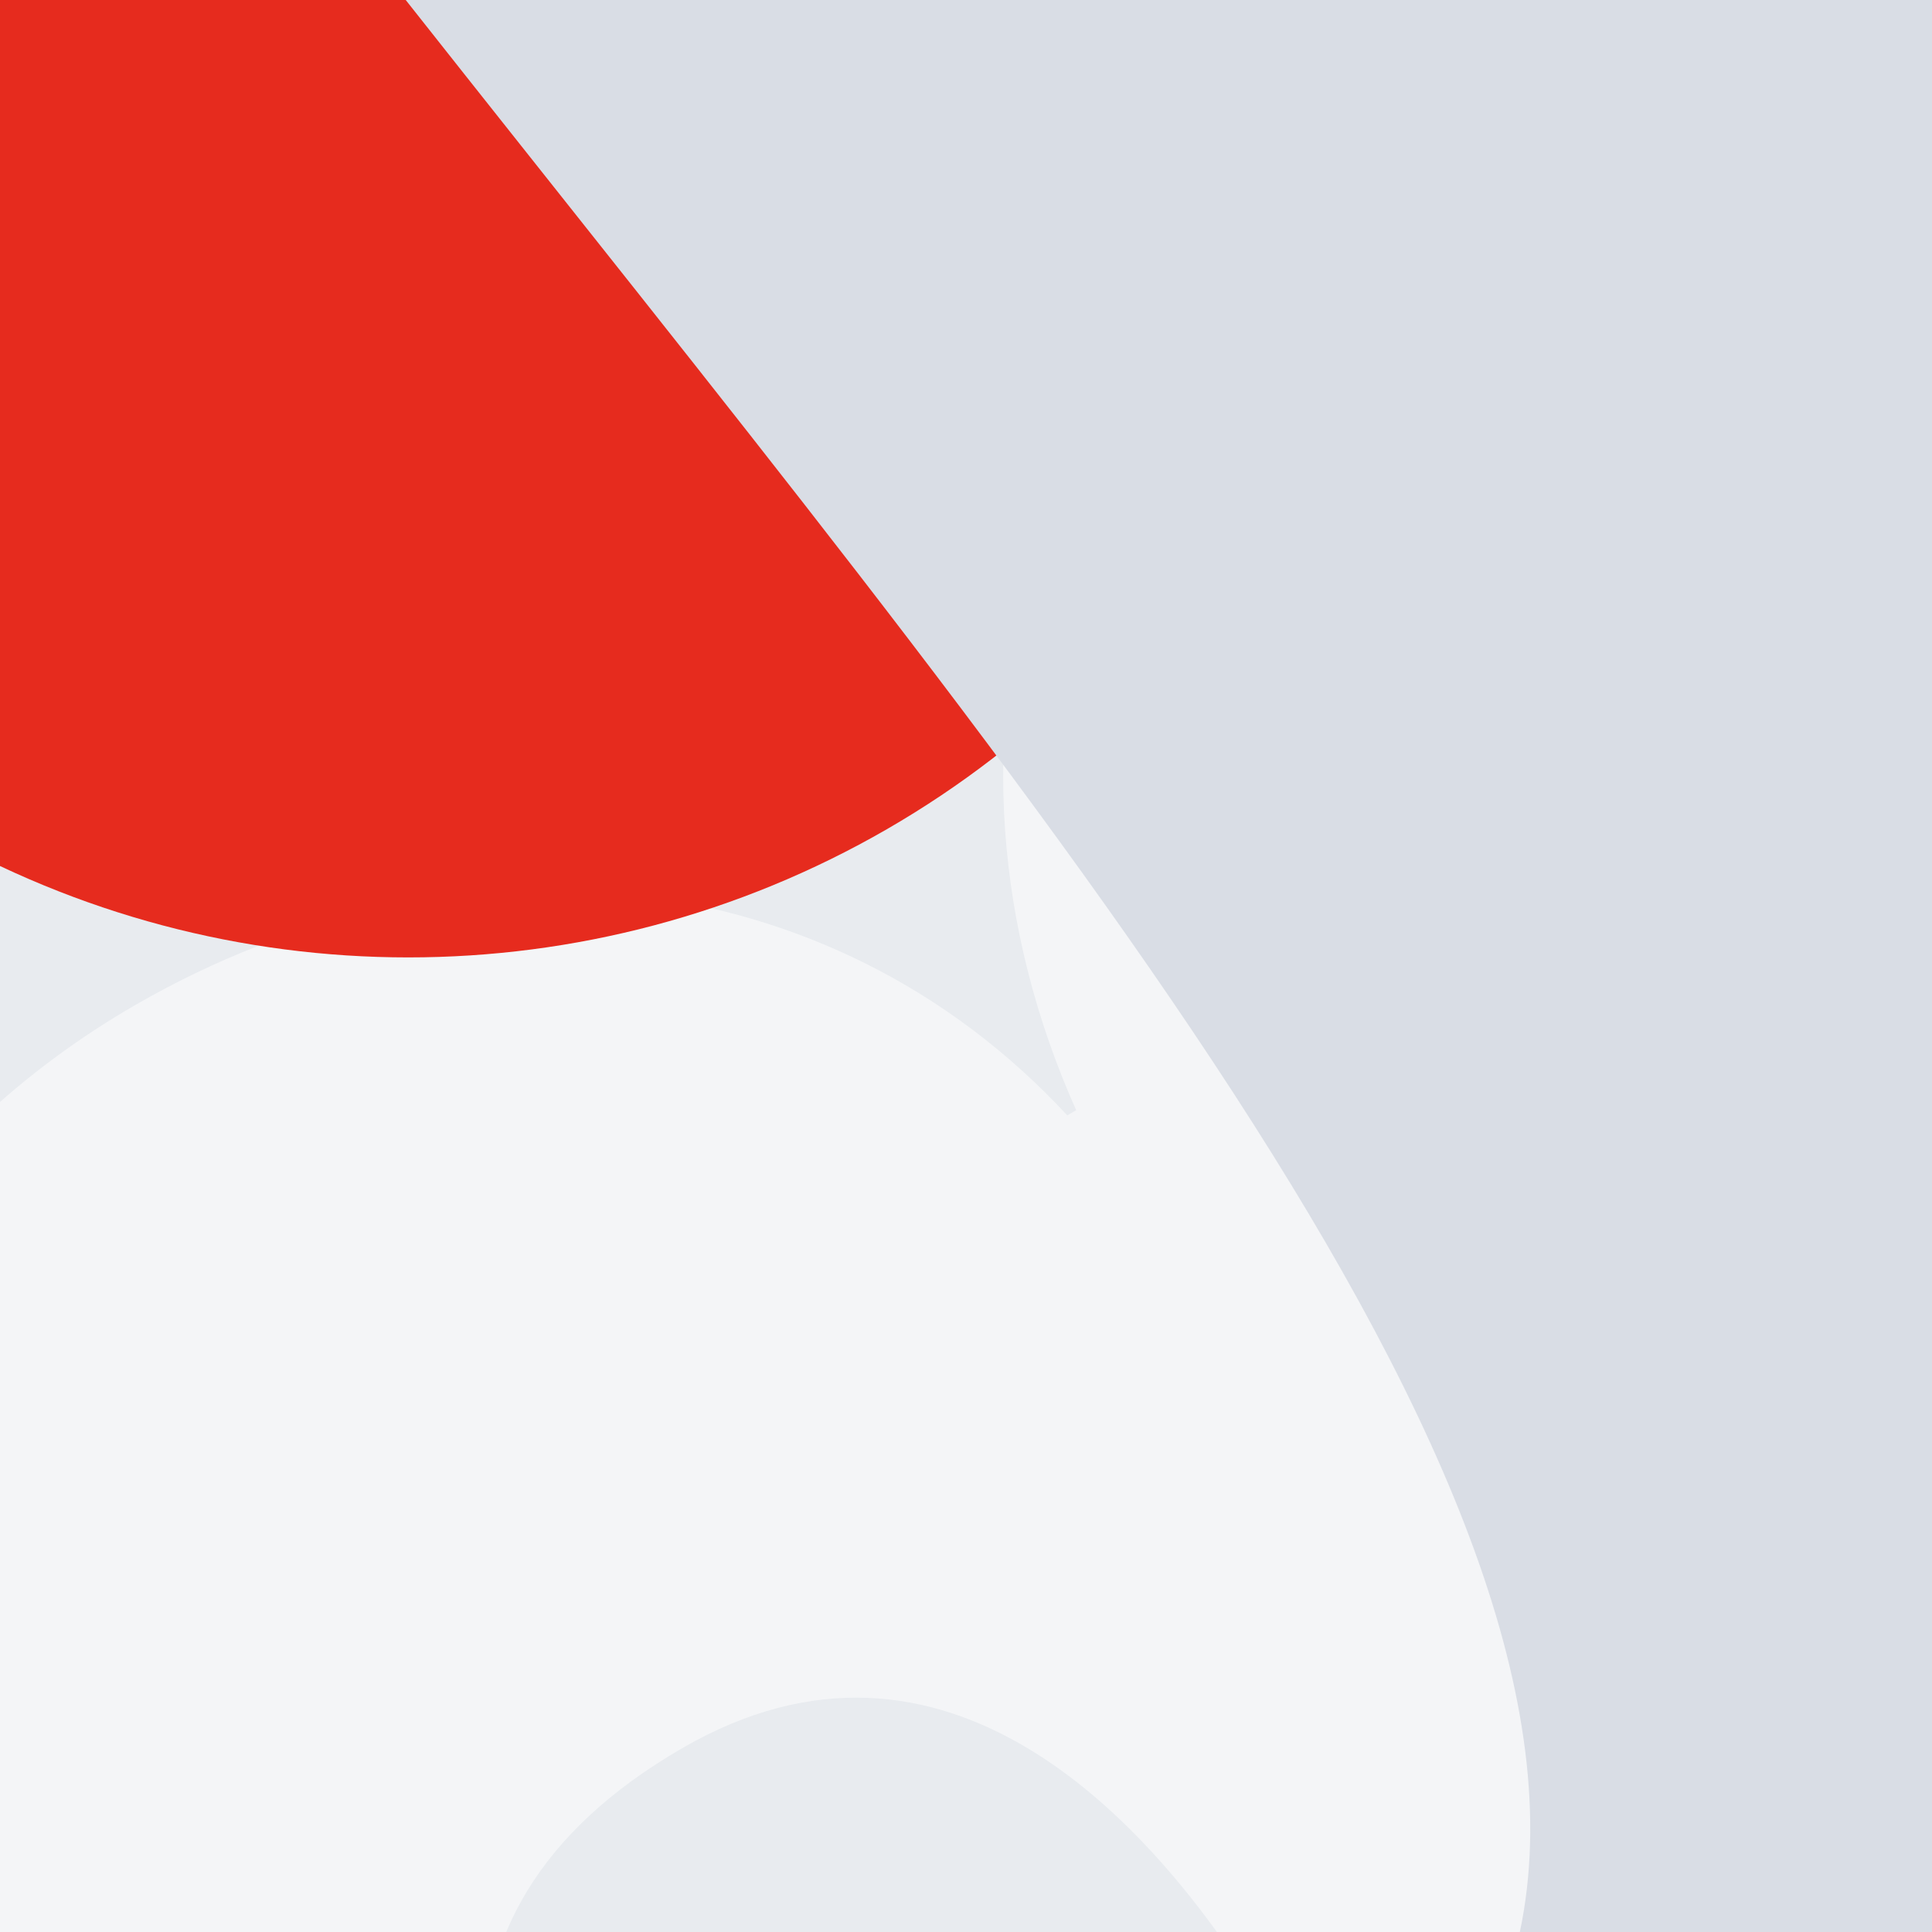 <svg xmlns="http://www.w3.org/2000/svg" viewBox="0, 0, 300, 300">
  <rect
    title="🌄 Backdrop"
    fill="#E8EBEF"
    x="0"
    y="0"
    width="300"
    height="300"
  />

    <path
      title="🔢 Number 8"
      d="M159.195,393.6 C159.195,441.6 207.995,455.2 247.995,455.2 C287.195,455.2 337.595,441.6 337.595,393.6 C337.595,340 297.595,321.6 249.595,321.6 C203.195,321.6 159.195,337.6 159.195,393.6 Z M25.595,153.6 C25.595,31.2 155.995,0.8 247.995,0.8 C400.795,0.8 473.595,72.8 473.595,153.6 C473.595,211.2 439.195,258.4 386.395,270.4 L386.395,272 C447.995,278.4 495.995,325.6 495.995,394.4 C495.995,526.4 360.795,570.4 247.995,570.4 C127.995,570.4 0.795,529.6 0.795,394.4 C0.795,299.2 71.995,279.2 111.995,272 L111.995,270.4 C52.795,254.4 25.595,213.6 25.595,153.6 Z M167.995,169.6 C167.995,213.6 208.795,228 247.195,228 C286.395,228 331.195,216 331.195,169.6 C331.195,116.8 289.595,107.2 247.995,107.2 C206.395,107.2 167.995,119.2 167.995,169.6 Z"
      fill="#FFFFFF"
      opacity="0.515"
      transform="translate(0, 0) rotate(240, 248, 285.5)"
    />
  
  <circle
    title="🔴 Rude"
    fill="#E62B1E"
    opacity="1"
    style="mix-blend-mode:darken"
    cx="63.397"
    cy="0"
    r="148.667"
  />

  <path
    title="🌊 Curve"
    d="M 0 0 L 300 0 L 0 0 Z M 300 63 L 300 300 L 0 300 L 0 236 C 70.44 250.903 176.671 160.36 300 63 Z"
    transform="rotate(270, 150, 150)"
    fill="#D9DDE5"
  />
</svg>